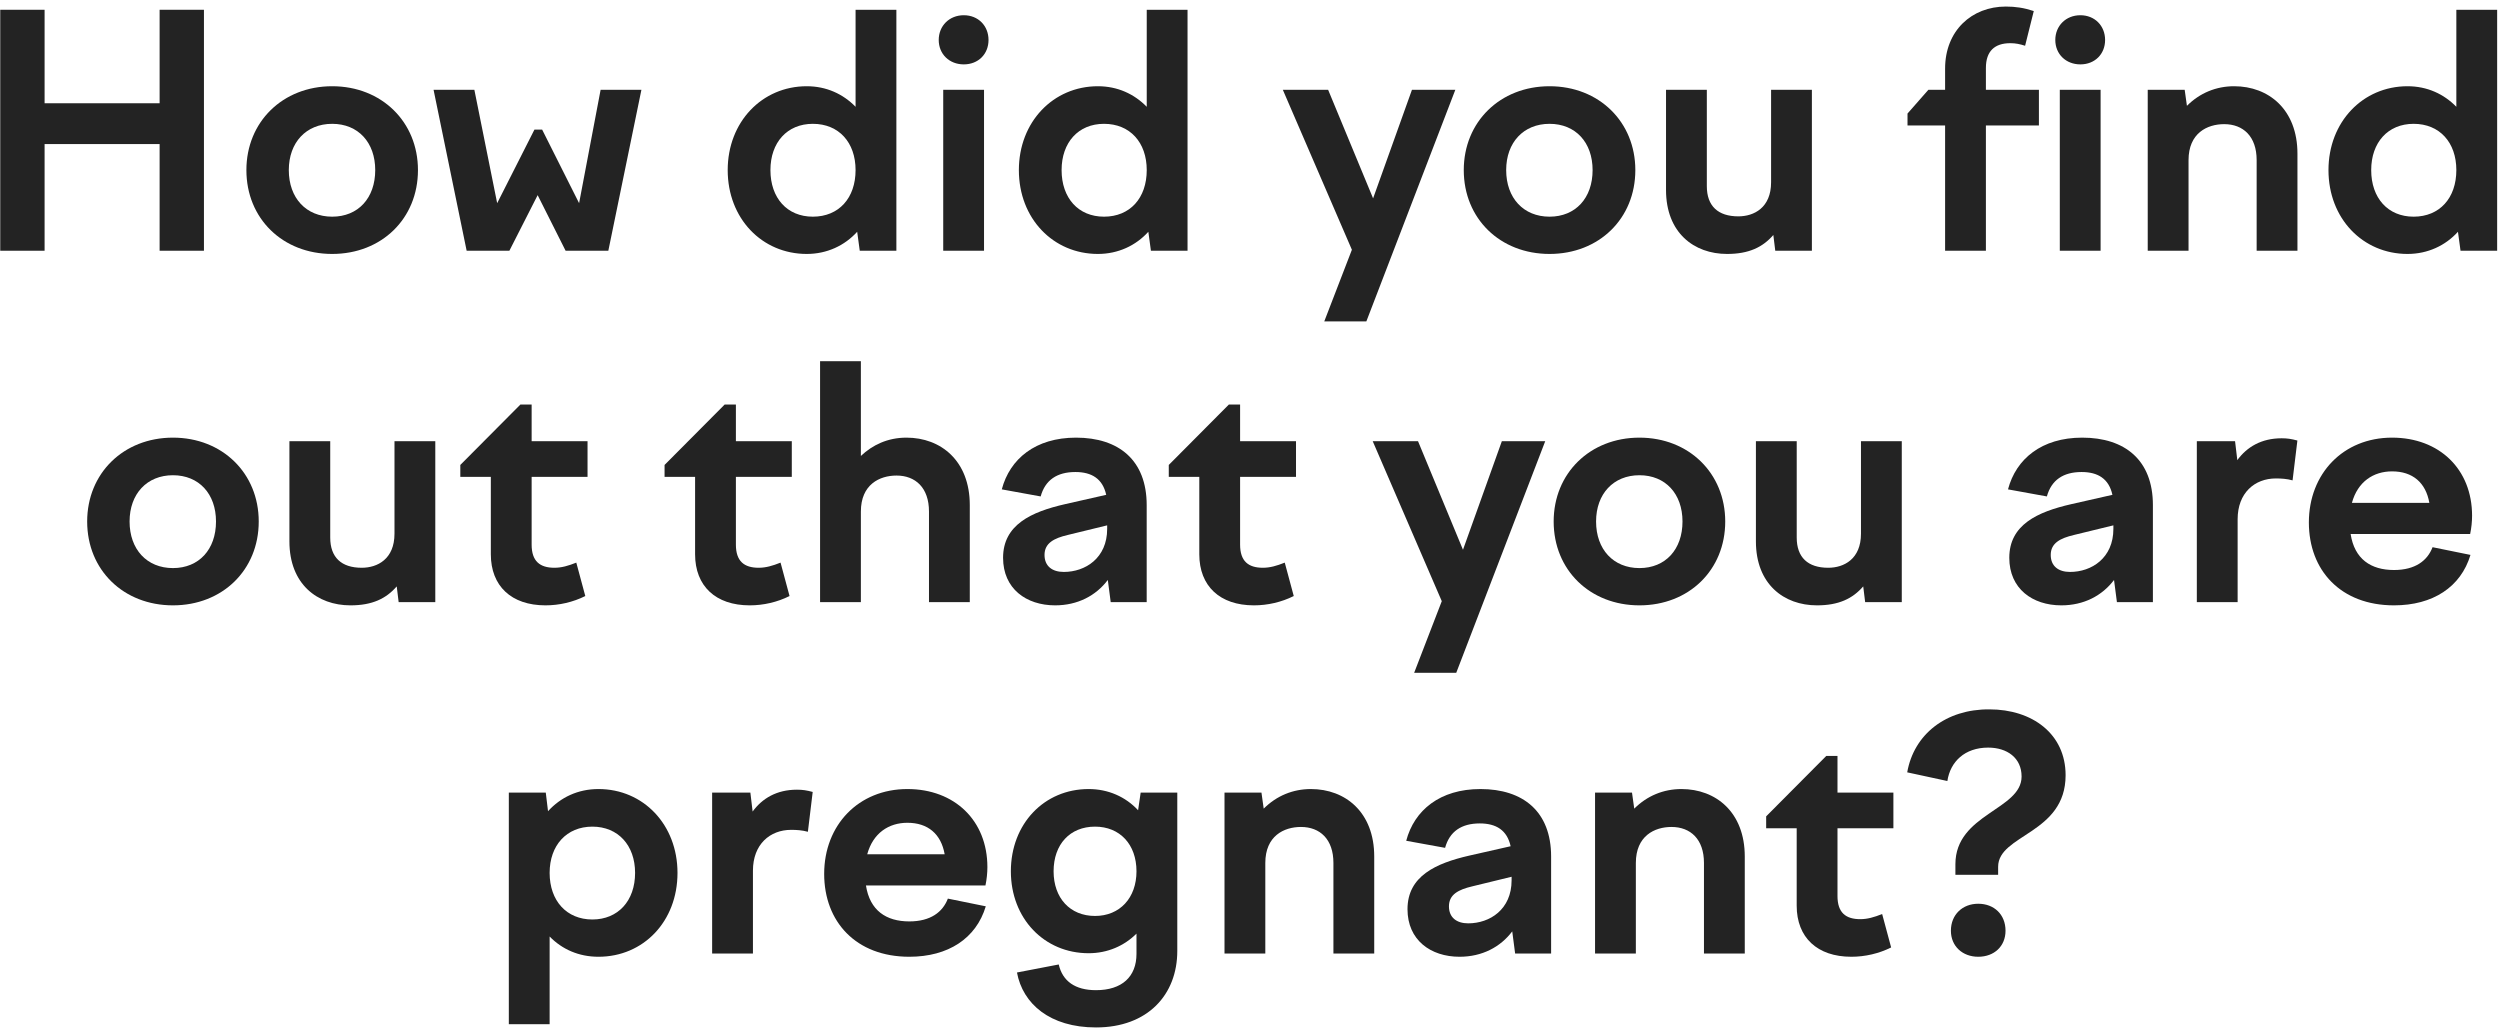 <?xml version="1.0" encoding="UTF-8"?> <svg xmlns="http://www.w3.org/2000/svg" width="249" height="103" viewBox="0 0 249 103" fill="none"> <path d="M0.025 24.973V0.973H4.441V10.285H15.897V0.973H20.313V24.973H15.897V14.349H4.441V24.973H0.025Z" fill="#232323"></path> <path d="M33.085 8.589C38.013 8.589 41.629 12.141 41.629 16.941C41.629 21.773 38.013 25.293 33.085 25.293C28.157 25.293 24.541 21.773 24.541 16.941C24.541 12.141 28.157 8.589 33.085 8.589ZM33.085 12.333C30.493 12.333 28.765 14.189 28.765 16.941C28.765 19.725 30.493 21.581 33.085 21.581C35.677 21.581 37.373 19.725 37.373 16.941C37.373 14.189 35.677 12.333 33.085 12.333Z" fill="#232323"></path> <path d="M43.182 8.941H47.246L49.518 20.237L53.23 12.909H53.998L57.678 20.237L59.822 8.941H63.886L60.59 24.973H56.334L53.55 19.437L50.734 24.973H46.478L43.182 8.941Z" fill="#232323"></path> <path d="M89.279 24.973H85.631L85.375 23.085C84.127 24.461 82.367 25.293 80.351 25.293C75.903 25.293 72.479 21.773 72.479 16.941C72.479 12.141 75.903 8.589 80.351 8.589C82.303 8.589 83.967 9.357 85.215 10.637V0.973H89.279V24.973ZM80.959 12.333C78.399 12.333 76.735 14.189 76.735 16.941C76.735 19.725 78.399 21.581 80.959 21.581C83.551 21.581 85.215 19.725 85.215 16.941C85.215 14.189 83.551 12.333 80.959 12.333Z" fill="#232323"></path> <path d="M93.497 3.981C93.497 2.573 94.553 1.517 95.993 1.517C97.433 1.517 98.457 2.573 98.457 3.981C98.457 5.389 97.433 6.413 95.993 6.413C94.553 6.413 93.497 5.389 93.497 3.981ZM93.945 24.973V8.941H98.009V24.973H93.945Z" fill="#232323"></path> <path d="M118.279 24.973H114.631L114.375 23.085C113.127 24.461 111.367 25.293 109.351 25.293C104.903 25.293 101.479 21.773 101.479 16.941C101.479 12.141 104.903 8.589 109.351 8.589C111.303 8.589 112.967 9.357 114.215 10.637V0.973H118.279V24.973ZM109.959 12.333C107.399 12.333 105.735 14.189 105.735 16.941C105.735 19.725 107.399 21.581 109.959 21.581C112.551 21.581 114.215 19.725 114.215 16.941C114.215 14.189 112.551 12.333 109.959 12.333Z" fill="#232323"></path> <path d="M127.768 8.941H132.28L136.76 19.757L140.632 8.941H144.952L136.088 32.013H131.896L134.648 24.877L127.768 8.941Z" fill="#232323"></path> <path d="M154.335 8.589C159.263 8.589 162.879 12.141 162.879 16.941C162.879 21.773 159.263 25.293 154.335 25.293C149.407 25.293 145.791 21.773 145.791 16.941C145.791 12.141 149.407 8.589 154.335 8.589ZM154.335 12.333C151.743 12.333 150.015 14.189 150.015 16.941C150.015 19.725 151.743 21.581 154.335 21.581C156.927 21.581 158.623 19.725 158.623 16.941C158.623 14.189 156.927 12.333 154.335 12.333Z" fill="#232323"></path> <path d="M170 8.941V18.541C170 20.525 171.12 21.549 173.136 21.549C174.704 21.549 176.4 20.685 176.4 18.157V8.941H180.464V24.973H176.816L176.624 23.405C175.568 24.621 174.192 25.293 172.016 25.293C168.72 25.293 165.936 23.181 165.936 18.925V8.941H170Z" fill="#232323"></path> <path d="M203.076 12.493H197.796V24.973H193.732V12.493H189.988V11.309L192.068 8.941H193.732V6.829C193.732 3.053 196.388 0.653 199.78 0.653C200.74 0.653 201.604 0.781 202.564 1.101L201.7 4.557C201.188 4.397 200.772 4.301 200.228 4.301C198.66 4.301 197.796 5.101 197.796 6.765V8.941H203.076V12.493ZM204.708 3.981C204.708 2.573 205.764 1.517 207.204 1.517C208.644 1.517 209.668 2.573 209.668 3.981C209.668 5.389 208.644 6.413 207.204 6.413C205.764 6.413 204.708 5.389 204.708 3.981ZM205.156 24.973V8.941H209.22V24.973H205.156Z" fill="#232323"></path> <path d="M213.914 24.973V8.941H217.594L217.818 10.541C219.098 9.261 220.73 8.589 222.522 8.589C225.946 8.589 228.826 10.893 228.826 15.309V24.973H224.762V15.949C224.762 13.581 223.418 12.365 221.53 12.365C219.834 12.365 217.978 13.261 217.978 15.949V24.973H213.914Z" fill="#232323"></path> <path d="M248.716 24.973H245.068L244.812 23.085C243.564 24.461 241.804 25.293 239.788 25.293C235.34 25.293 231.916 21.773 231.916 16.941C231.916 12.141 235.34 8.589 239.788 8.589C241.74 8.589 243.404 9.357 244.652 10.637V0.973H248.716V24.973ZM240.396 12.333C237.836 12.333 236.172 14.189 236.172 16.941C236.172 19.725 237.836 21.581 240.396 21.581C242.988 21.581 244.652 19.725 244.652 16.941C244.652 14.189 242.988 12.333 240.396 12.333Z" fill="#232323"></path> <path d="M17.226 43.589C22.154 43.589 25.77 47.141 25.77 51.941C25.77 56.773 22.154 60.293 17.226 60.293C12.298 60.293 8.682 56.773 8.682 51.941C8.682 47.141 12.298 43.589 17.226 43.589ZM17.226 47.333C14.634 47.333 12.906 49.189 12.906 51.941C12.906 54.725 14.634 56.581 17.226 56.581C19.818 56.581 21.514 54.725 21.514 51.941C21.514 49.189 19.818 47.333 17.226 47.333Z" fill="#232323"></path> <path d="M32.891 43.941V53.541C32.891 55.525 34.011 56.549 36.026 56.549C37.594 56.549 39.291 55.685 39.291 53.157V43.941H43.355V59.973H39.706L39.514 58.405C38.459 59.621 37.083 60.293 34.907 60.293C31.61 60.293 28.826 58.181 28.826 53.925V43.941H32.891Z" fill="#232323"></path> <path d="M45.847 46.309L51.831 40.293H52.951V43.941H58.519V47.493H52.951V54.245C52.951 55.909 53.783 56.549 55.223 56.549C55.927 56.549 56.599 56.357 57.399 56.037L58.295 59.365C57.079 59.973 55.703 60.293 54.327 60.293C50.935 60.293 48.887 58.373 48.887 55.205V47.493H45.847V46.309Z" fill="#232323"></path> <path d="M66.191 46.309L72.175 40.293H73.295V43.941H78.863V47.493H73.295V54.245C73.295 55.909 74.127 56.549 75.567 56.549C76.271 56.549 76.943 56.357 77.743 56.037L78.639 59.365C77.423 59.973 76.047 60.293 74.671 60.293C71.279 60.293 69.231 58.373 69.231 55.205V47.493H66.191V46.309Z" fill="#232323"></path> <path d="M81.679 59.973V35.973H85.743V45.413C86.895 44.325 88.399 43.589 90.287 43.589C93.711 43.589 96.591 45.893 96.591 50.309V59.973H92.527V50.949C92.527 48.581 91.183 47.365 89.295 47.365C87.599 47.365 85.743 48.261 85.743 50.949V59.973H81.679Z" fill="#232323"></path> <path d="M110.626 59.973L110.338 57.765C109.154 59.333 107.33 60.293 105.09 60.293C102.21 60.293 99.906 58.629 99.906 55.557C99.906 52.261 102.722 50.981 106.082 50.213L110.178 49.285C109.826 47.685 108.738 47.013 107.106 47.013C105.282 47.013 104.098 47.813 103.65 49.445L99.778 48.741C100.578 45.701 103.138 43.589 107.17 43.589C111.426 43.589 114.21 45.829 114.21 50.309V59.973H110.626ZM104.034 55.269C104.034 56.389 104.802 56.965 105.954 56.965C108.098 56.965 110.274 55.589 110.274 52.677V52.325L106.338 53.285C104.994 53.605 104.034 54.085 104.034 55.269Z" fill="#232323"></path> <path d="M116.41 46.309L122.394 40.293H123.514V43.941H129.082V47.493H123.514V54.245C123.514 55.909 124.346 56.549 125.786 56.549C126.49 56.549 127.162 56.357 127.962 56.037L128.858 59.365C127.642 59.973 126.266 60.293 124.89 60.293C121.498 60.293 119.45 58.373 119.45 55.205V47.493H116.41V46.309Z" fill="#232323"></path> <path d="M136.721 43.941H141.233L145.713 54.757L149.585 43.941H153.905L145.041 67.013H140.849L143.601 59.877L136.721 43.941Z" fill="#232323"></path> <path d="M163.289 43.589C168.217 43.589 171.833 47.141 171.833 51.941C171.833 56.773 168.217 60.293 163.289 60.293C158.361 60.293 154.745 56.773 154.745 51.941C154.745 47.141 158.361 43.589 163.289 43.589ZM163.289 47.333C160.697 47.333 158.969 49.189 158.969 51.941C158.969 54.725 160.697 56.581 163.289 56.581C165.881 56.581 167.577 54.725 167.577 51.941C167.577 49.189 165.881 47.333 163.289 47.333Z" fill="#232323"></path> <path d="M178.953 43.941V53.541C178.953 55.525 180.073 56.549 182.089 56.549C183.657 56.549 185.353 55.685 185.353 53.157V43.941H189.417V59.973H185.769L185.577 58.405C184.521 59.621 183.145 60.293 180.969 60.293C177.673 60.293 174.889 58.181 174.889 53.925V43.941H178.953Z" fill="#232323"></path> <path d="M210.845 59.973L210.557 57.765C209.373 59.333 207.549 60.293 205.309 60.293C202.429 60.293 200.125 58.629 200.125 55.557C200.125 52.261 202.941 50.981 206.301 50.213L210.397 49.285C210.045 47.685 208.957 47.013 207.325 47.013C205.501 47.013 204.317 47.813 203.869 49.445L199.997 48.741C200.797 45.701 203.357 43.589 207.389 43.589C211.645 43.589 214.429 45.829 214.429 50.309V59.973H210.845ZM204.253 55.269C204.253 56.389 205.021 56.965 206.173 56.965C208.317 56.965 210.493 55.589 210.493 52.677V52.325L206.557 53.285C205.213 53.605 204.253 54.085 204.253 55.269Z" fill="#232323"></path> <path d="M218.804 59.973V43.941H222.612L222.836 45.829C223.796 44.517 225.236 43.653 227.252 43.653C227.828 43.653 228.212 43.717 228.82 43.877L228.34 47.845C227.764 47.685 227.188 47.653 226.676 47.653C224.564 47.653 222.868 49.093 222.868 51.717V59.973H218.804Z" fill="#232323"></path> <path d="M238.443 60.293C233.131 60.293 229.963 56.805 229.963 52.037C229.963 47.173 233.387 43.589 238.251 43.589C242.955 43.589 246.219 46.725 246.219 51.365C246.219 51.941 246.155 52.581 246.027 53.189H234.123C234.507 55.685 236.139 56.773 238.443 56.773C240.555 56.773 241.771 55.845 242.283 54.501L246.059 55.269C245.099 58.469 242.315 60.293 238.443 60.293ZM238.251 46.949C236.395 46.949 234.827 47.973 234.251 50.085H241.963C241.611 48.069 240.299 46.949 238.251 46.949Z" fill="#232323"></path> <path d="M50.679 78.941H54.359L54.583 80.797C55.831 79.421 57.559 78.589 59.607 78.589C64.087 78.589 67.479 82.141 67.479 86.941C67.479 91.773 64.087 95.293 59.607 95.293C57.655 95.293 55.991 94.557 54.743 93.277V102.013H50.679V78.941ZM58.999 82.333C56.439 82.333 54.743 84.189 54.743 86.941C54.743 89.725 56.439 91.581 58.999 91.581C61.559 91.581 63.255 89.725 63.255 86.941C63.255 84.189 61.559 82.333 58.999 82.333Z" fill="#232323"></path> <path d="M70.929 94.973V78.941H74.737L74.961 80.829C75.921 79.517 77.361 78.653 79.377 78.653C79.953 78.653 80.337 78.717 80.945 78.877L80.465 82.845C79.889 82.685 79.313 82.653 78.801 82.653C76.689 82.653 74.993 84.093 74.993 86.717V94.973H70.929Z" fill="#232323"></path> <path d="M90.568 95.293C85.256 95.293 82.088 91.805 82.088 87.037C82.088 82.173 85.512 78.589 90.376 78.589C95.08 78.589 98.344 81.725 98.344 86.365C98.344 86.941 98.28 87.581 98.152 88.189H86.248C86.632 90.685 88.264 91.773 90.568 91.773C92.68 91.773 93.896 90.845 94.408 89.501L98.184 90.269C97.224 93.469 94.44 95.293 90.568 95.293ZM90.376 81.949C88.52 81.949 86.952 82.973 86.376 85.085H94.088C93.736 83.069 92.424 81.949 90.376 81.949Z" fill="#232323"></path> <path d="M100.682 86.781C100.682 82.045 104.01 78.589 108.426 78.589C110.378 78.589 112.106 79.357 113.354 80.701L113.61 78.941H117.258V94.717C117.258 99.069 114.314 102.333 109.162 102.333C104.554 102.333 101.866 99.965 101.29 96.861L105.45 96.061C105.834 97.725 107.082 98.621 109.162 98.621C111.754 98.621 113.194 97.277 113.194 95.005V92.989C111.978 94.205 110.314 94.941 108.426 94.941C104.01 94.941 100.682 91.485 100.682 86.781ZM104.938 86.781C104.938 89.437 106.57 91.229 109.066 91.229C111.53 91.229 113.194 89.437 113.194 86.781C113.194 84.093 111.53 82.333 109.066 82.333C106.57 82.333 104.938 84.093 104.938 86.781Z" fill="#232323"></path> <path d="M121.961 94.973V78.941H125.641L125.865 80.541C127.145 79.261 128.777 78.589 130.569 78.589C133.993 78.589 136.873 80.893 136.873 85.309V94.973H132.809V85.949C132.809 83.581 131.465 82.365 129.577 82.365C127.881 82.365 126.025 83.261 126.025 85.949V94.973H121.961Z" fill="#232323"></path> <path d="M150.907 94.973L150.619 92.765C149.435 94.333 147.611 95.293 145.371 95.293C142.491 95.293 140.187 93.629 140.187 90.557C140.187 87.261 143.003 85.981 146.363 85.213L150.459 84.285C150.107 82.685 149.019 82.013 147.387 82.013C145.563 82.013 144.379 82.813 143.931 84.445L140.059 83.741C140.859 80.701 143.419 78.589 147.451 78.589C151.707 78.589 154.491 80.829 154.491 85.309V94.973H150.907ZM144.315 90.269C144.315 91.389 145.083 91.965 146.235 91.965C148.379 91.965 150.555 90.589 150.555 87.677V87.325L146.619 88.285C145.275 88.605 144.315 89.085 144.315 90.269Z" fill="#232323"></path> <path d="M158.867 94.973V78.941H162.547L162.771 80.541C164.051 79.261 165.683 78.589 167.475 78.589C170.899 78.589 173.779 80.893 173.779 85.309V94.973H169.715V85.949C169.715 83.581 168.371 82.365 166.483 82.365C164.787 82.365 162.931 83.261 162.931 85.949V94.973H158.867Z" fill="#232323"></path> <path d="M175.91 81.309L181.894 75.293H183.014V78.941H188.582V82.493H183.014V89.245C183.014 90.909 183.846 91.549 185.286 91.549C185.99 91.549 186.662 91.357 187.462 91.037L188.358 94.365C187.142 94.973 185.766 95.293 184.39 95.293C180.998 95.293 178.95 93.373 178.95 90.205V82.493H175.91V81.309Z" fill="#232323"></path> <path d="M198.15 70.653C202.406 70.653 205.734 73.085 205.734 77.213C205.734 83.069 199.014 83.101 199.014 86.333V87.133H194.758V86.077C194.758 81.053 201.35 80.669 201.35 77.341C201.35 75.485 199.91 74.461 198.022 74.461C195.686 74.461 194.246 75.869 193.958 77.789L189.958 76.925C190.63 73.117 193.83 70.621 198.15 70.653ZM197.03 95.293C195.462 95.293 194.31 94.237 194.31 92.701C194.31 91.101 195.462 90.013 197.03 90.013C198.63 90.013 199.75 91.101 199.75 92.701C199.75 94.237 198.63 95.293 197.03 95.293Z" fill="#232323"></path> </svg> 